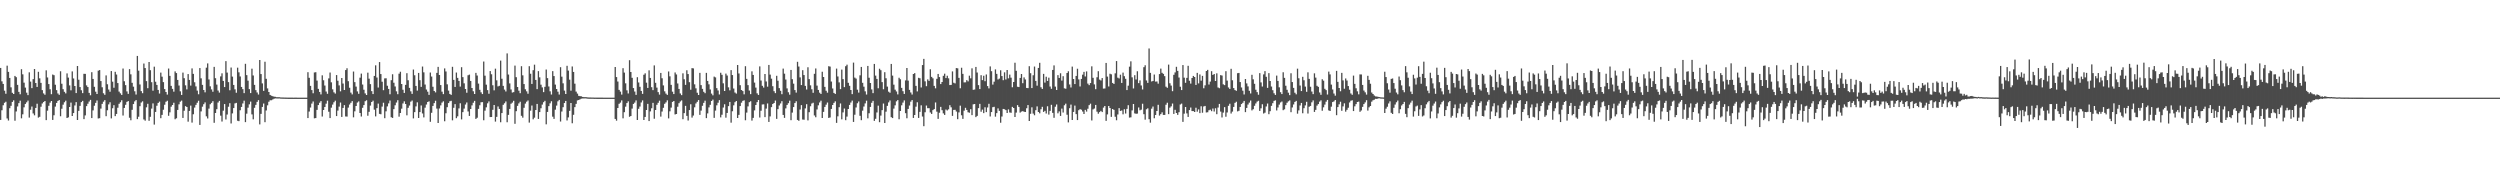 <?xml version="1.0" encoding="UTF-8"?>
<svg xmlns="http://www.w3.org/2000/svg" width="1920" height="150">
  <path d="M0 52.157h1v39.956H0zM1 62.440h1v22.222H1zM2 64.466h1v16.367H2zM3 69.620h1v9.325H3zM4 72.000h1v6.127H4zM5 50.415h1v40.579H5zM6 55.182h1v37.398H6zM7 59.861h1v23.261H7zM8 67.076h1v14.168H8zM9 71.265h1v7.036H9zM10 72.169h1v4.887H10zM11 58.309h1v34.395H11zM12 59.267h1v26.352H12zM13 65.183h1v16.585H13zM14 70.572h1v8.619H14zM15 72.410h1v4.912H15zM16 53.125h1v37.755H16zM17 57.098h1v30.714H17zM18 63.513h1v18.922H18zM19 67.282h1v12.548H19zM20 71.182h1v7.416H20zM21 73.056h1v4.216H21zM22 55.537h1v34.798H22zM23 62.673h1v21.603H23zM24 67.693h1v14.135H24zM25 60.789h1v26.336H25zM26 53.003h1v35.588H26zM27 63.759h1v19.139H27zM28 66.783h1v12.890H28zM29 55.143h1v35.198H29zM30 60.172h1v29.534H30zM31 63.629h1v18.356H31zM32 69.216h1v10.237H32zM33 71.738h1v6.667H33zM34 72.742h1v4.804H34zM35 54.027h1v38.232H35zM36 59.505h1v25.488H36zM37 64.543h1v16.723H37zM38 68.566h1v10.293H38zM39 72.329h1v5.248H39zM40 57.224h1v34.893H40zM41 57.742h1v30.775H41zM42 65.089h1v16.792H42zM43 69.246h1v9.792H43zM44 71.756h1v5.749H44zM45 72.800h1v4.027H45zM46 54.715h1v34.567H46zM47 64.287h1v19.237H47zM48 68.518h1v11.887H48zM49 70.496h1v8.064H49zM50 71.748h1v5.541H50zM51 56.353h1v34.293H51zM52 59.596h1v30.515H52zM53 65.593h1v16.568H53zM54 69.353h1v9.434H54zM55 54.821h1v34.269H55zM56 60.262h1v26.568H56zM57 66.032h1v14.952H57zM58 71.495h1v6.964H58zM59 50.699h1v41.466H59zM60 61.252h1v23.870H60zM61 66.876h1v14.424H61zM62 69.309h1v9.107H62zM63 71.546h1v5.894H63zM64 56.679h1v34.798H64zM65 56.727h1v31.912H65zM66 65.586h1v15.943H66zM67 66.848h1v12.808H67zM68 71.302h1v6.651H68zM69 73.165h1v3.523H69zM70 55.424h1v35.243H70zM71 60.634h1v24.167H71zM72 66.687h1v14.517H72zM73 70.415h1v8.568H73zM74 72.179h1v4.987H74zM75 54.277h1v36.690H75zM76 53.813h1v36.964H76zM77 62.257h1v21.144H77zM78 67.026h1v12.755H78zM79 71.628h1v6.454H79zM80 72.790h1v4.113H80zM81 57.902h1v31.348H81zM82 64.720h1v19.953H82zM83 68.758h1v11.437H83zM84 70.433h1v8.123H84zM85 54.577h1v36.334H85zM86 62.713h1v20.456H86zM87 67.382h1v13.393H87zM88 55.131h1v34.079H88zM89 57.264h1v30.246H89zM90 63.802h1v18.949H90zM91 70.346h1v9.358H91zM92 71.661h1v6.884H92zM93 72.886h1v4.110H93zM94 52.631h1v36.119H94zM95 62.406h1v20.474H95zM96 65.387h1v15.090H96zM97 70.188h1v8.056H97zM98 72.065h1v5.569H98zM99 53.069h1v37.340H99zM100 57.103h1v35.263H100zM101 63.582h1v20.743H101zM102 66.545h1v13.365H102zM103 70.082h1v7.813H103zM104 72.620h1v4.242H104zM105 42.970h1v48.503H105zM106 54.273h1v35.364H106zM107 64.861h1v16.681H107zM108 69.983h1v8.751H108zM109 71.586h1v6.237H109zM110 48.788h1v42.943H110zM111 52.257h1v40.440H111zM112 62.305h1v20.143H112zM113 67.753h1v11.987H113zM114 47.621h1v45.165H114zM115 53.919h1v35.803H115zM116 63.138h1v20.272H116zM117 69.635h1v9.793H117zM118 51.216h1v44.455H118zM119 62.764h1v23.177H119zM120 65.217h1v16.006H120zM121 69.088h1v9.970H121zM122 71.837h1v6.202H122zM123 55.775h1v35.005H123zM124 58.876h1v29.339H124zM125 63.065h1v21.219H125zM126 68.388h1v12.058H126zM127 70.665h1v7.478H127zM128 72.640h1v4.718H128zM129 52.624h1v36.312H129zM130 58.285h1v27.993H130zM131 65.925h1v16.019H131zM132 68.246h1v12.379H132zM133 70.393h1v8.528H133zM134 54.857h1v36.740H134zM135 56.109h1v34.725H135zM136 61.370h1v23.072H136zM137 65.701h1v14.450H137zM138 70.125h1v7.966H138zM139 72.888h1v4.397H139zM140 55.740h1v34.808H140zM141 60.054h1v25.000H141zM142 65.541h1v15.947H142zM143 68.676h1v13.523H143zM144 56.907h1v36.556H144zM145 61.408h1v23.798H145zM146 65.761h1v15.318H146zM147 52.554h1v41.582H147zM148 56.710h1v31.065H148zM149 63.190h1v19.435H149zM150 66.333h1v14.208H150zM151 69.557h1v9.366H151zM152 72.376h1v5.008H152zM153 52.283h1v43.690H153zM154 60.154h1v25.426H154zM155 65.194h1v16.704H155zM156 69.141h1v10.884H156zM157 70.921h1v7.747H157zM158 51.993h1v37.334H158zM159 48.698h1v42.285H159zM160 61.026h1v22.384H160zM161 66.295h1v13.788H161zM162 68.659h1v10.340H162zM163 70.467h1v7.251H163zM164 51.346h1v42.976H164zM165 60.072h1v26.687H165zM166 64.960h1v18.912H166zM167 69.547h1v9.188H167zM168 71.128h1v6.351H168zM169 58.692h1v30.143H169zM170 56.327h1v37.027H170zM171 62.160h1v22.841H171zM172 66.860h1v13.069H172zM173 46.972h1v44.792H173zM174 55.736h1v32.250H174zM175 63.094h1v18.858H175zM176 69.337h1v9.930H176zM177 51.855h1v42.967H177zM178 58.826h1v28.273H178zM179 65.244h1v17.748H179zM180 68.588h1v10.833H180zM181 71.201h1v7.800H181zM182 51.966h1v40.777H182zM183 55.546h1v37.510H183zM184 58.715h1v25.947H184zM185 66.756h1v15.347H185zM186 68.469h1v11.000H186zM187 71.551h1v5.776H187zM188 48.999h1v44.777H188zM189 57.688h1v29.609H189zM190 61.940h1v20.760H190zM191 68.479h1v11.670H191zM192 71.483h1v6.556H192zM193 52.757h1v35.105H193zM194 57.944h1v33.702H194zM195 65.173h1v17.640H195zM196 69.207h1v11.325H196zM197 71.018h1v7.237H197zM198 72.583h1v4.325H198zM199 46.103h1v49.431H199zM200 56.888h1v30.569H200zM201 64.037h1v18.083H201zM202 69.765h1v9.734H202zM203 47.398h1v46.455H203zM204 60.541h1v24.290H204zM205 67.909h1v12.994H205zM206 70.671h1v7.472H206zM207 72.902h1v4.123H207zM208 73.509h1v3.516H208zM209 73.894h1v2.517H209zM210 74.227h1v1.596H210zM211 74.332h1v1.237H211zM212 74.633h1v1.000H212zM213 74.670h1v1.000H213zM214 74.626h1v1.000H214zM215 74.778h1v1.000H215zM216 74.850h1v1.000H216zM217 74.878h1v1.000H217zM218 74.890h1v1.000H218zM219 74.919h1v1.000H219zM220 74.954h1v1.000H220zM221 74.958h1v1.000H221zM222 74.966h1v1.000H222zM223 74.974h1v1.000H223zM224 74.975h1v1.000H224zM225 74.984h1v1.000H225zM226 74.981h1v1.000H226zM227 74.982h1v1.000H227zM228 74.988h1v1.000H228zM229 74.989h1v1.000H229zM230 74.988h1v1.000H230zM231 74.991h1v1.000H231zM232 74.991h1v1.000H232zM233 74.997h1v1.000H233zM234 74.997h1v1.000H234zM235 75.000h1v1.000H235zM236 55.453h1v35.221H236zM237 59.773h1v25.889H237zM238 65.969h1v16.623H238zM239 69.160h1v10.393H239zM240 71.625h1v6.323H240zM241 55.639h1v35.255H241zM242 55.456h1v35.225H242zM243 61.886h1v22.468H243zM244 68.226h1v12.441H244zM245 70.616h1v8.263H245zM246 72.503h1v5.160H246zM247 57.879h1v31.621H247zM248 61.622h1v22.855H248zM249 65.669h1v16.503H249zM250 70.304h1v9.334H250zM251 72.037h1v5.294H251zM252 60.232h1v25.597H252zM253 55.707h1v34.962H253zM254 63.218h1v19.452H254zM255 68.616h1v11.707H255zM256 70.894h1v7.669H256zM257 71.896h1v5.425H257zM258 57.642h1v31.500H258zM259 61.982h1v22.968H259zM260 65.572h1v16.296H260zM261 70.152h1v8.588H261zM262 59.904h1v29.911H262zM263 64.162h1v18.716H263zM264 69.116h1v11.635H264zM265 53.823h1v35.642H265zM266 52.404h1v37.157H266zM267 62.352h1v20.298H267zM268 67.372h1v12.926H268zM269 71.122h1v7.829H269zM270 72.480h1v5.173H270zM271 54.932h1v35.183H271zM272 63.091h1v22.407H272zM273 66.497h1v14.928H273zM274 70.200h1v8.565H274zM275 72.018h1v5.838H275zM276 59.665h1v27.111H276zM277 56.505h1v33.010H277zM278 64.947h1v17.841H278zM279 68.924h1v11.786H279zM280 71.732h1v5.979H280zM281 72.944h1v4.075H281zM282 55.789h1v33.080H282zM283 60.423h1v25.424H283zM284 64.618h1v16.467H284zM285 69.989h1v8.356H285zM286 72.225h1v5.108H286zM287 58.309h1v25.924H287zM288 50.186h1v39.219H288zM289 59.554h1v23.501H289zM290 67.221h1v12.349H290zM291 47.673h1v39.786H291zM292 56.898h1v30.882H292zM293 62.760h1v19.086H293zM294 69.250h1v9.629H294zM295 60.221h1v30.580H295zM296 60.091h1v25.388H296zM297 65.835h1v15.891H297zM298 68.312h1v11.101H298zM299 72.390h1v4.809H299zM300 61.609h1v28.449H300zM301 57.018h1v33.578H301zM302 63.531h1v20.266H302zM303 66.410h1v14.416H303zM304 70.157h1v8.591H304zM305 72.334h1v4.637H305zM306 56.560h1v33.027H306zM307 55.074h1v31.700H307zM308 64.531h1v18.909H308zM309 68.896h1v10.550H309zM310 71.363h1v6.462H310zM311 65.179h1v14.684H311zM312 56.205h1v32.345H312zM313 61.621h1v21.180H313zM314 67.484h1v13.569H314zM315 70.120h1v7.959H315zM316 72.108h1v5.082H316zM317 53.394h1v37.559H317zM318 57.786h1v28.336H318zM319 66.014h1v15.694H319zM320 69.563h1v9.005H320zM321 56.010h1v34.620H321zM322 61.582h1v24.465H322zM323 66.694h1v14.298H323zM324 51.114h1v36.024H324zM325 55.554h1v34.607H325zM326 64.906h1v17.777H326zM327 68.746h1v11.542H327zM328 70.384h1v7.931H328zM329 72.871h1v4.953H329zM330 55.685h1v37.880H330zM331 58.801h1v27.819H331zM332 66.588h1v14.753H332zM333 69.863h1v9.318H333zM334 70.975h1v6.367H334zM335 55.987h1v27.421H335zM336 51.337h1v43.127H336zM337 57.602h1v25.724H337zM338 65.322h1v15.638H338zM339 70.413h1v8.390H339zM340 72.285h1v5.559H340zM341 52.551h1v40.572H341zM342 54.872h1v32.102H342zM343 64.783h1v17.534H343zM344 69.601h1v9.531H344zM345 72.139h1v5.657H345zM346 72.856h1v4.577H346zM347 51.325h1v41.096H347zM348 61.361h1v21.451H348zM349 66.759h1v13.218H349zM350 55.725h1v35.065H350zM351 59.817h1v29.535H351zM352 62.156h1v21.094H352zM353 66.523h1v12.795H353zM354 51.585h1v40.137H354zM355 59.227h1v26.898H355zM356 63.997h1v19.395H356zM357 68.342h1v11.931H357zM358 71.220h1v7.497H358zM359 57.811h1v27.797H359zM360 57.311h1v31.706H360zM361 62.162h1v21.555H361zM362 67.598h1v13.331H362zM363 70.101h1v8.803H363zM364 72.177h1v5.274H364zM365 55.972h1v35.348H365zM366 58.027h1v32.394H366zM367 64.218h1v19.369H367zM368 68.959h1v11.896H368zM369 70.904h1v7.644H369zM370 72.266h1v6.193H370zM371 47.239h1v45.147H371zM372 58.105h1v26.863H372zM373 65.019h1v17.413H373zM374 69.207h1v10.160H374zM375 71.990h1v5.904H375zM376 54.564h1v35.318H376zM377 57.052h1v32.789H377zM378 65.479h1v18.869H378zM379 69.397h1v11.223H379zM380 52.730h1v40.655H380zM381 61.681h1v28.085H381zM382 66.349h1v15.440H382zM383 65.878h1v17.790H383zM384 46.557h1v47.357H384zM385 60.487h1v26.326H385zM386 65.963h1v14.531H386zM387 68.830h1v10.472H387zM388 70.265h1v7.646H388zM389 41.035h1v52.889H389zM390 57.229h1v30.967H390zM391 64.054h1v19.586H391zM392 68.686h1v10.983H392zM393 71.061h1v7.730H393zM394 70.752h1v6.646H394zM395 50.385h1v44.706H395zM396 59.299h1v26.084H396zM397 66.816h1v14.466H397zM398 69.616h1v9.791H398zM399 71.576h1v6.537H399zM400 50.846h1v38.102H400zM401 57.872h1v32.499H401zM402 64.558h1v18.221H402zM403 68.545h1v11.039H403zM404 70.155h1v7.924H404zM405 71.984h1v5.162H405zM406 50.864h1v43.286H406zM407 56.643h1v28.375H407zM408 64.459h1v16.574H408zM409 53.897h1v37.774H409zM410 49.689h1v40.656H410zM411 61.380h1v23.075H411zM412 68.432h1v11.367H412zM413 54.636h1v36.691H413zM414 59.376h1v26.666H414zM415 65.009h1v18.126H415zM416 67.140h1v13.191H416zM417 70.739h1v7.727H417zM418 66.659h1v10.763H418zM419 53.399h1v42.090H419zM420 60.007h1v25.963H420zM421 66.395h1v15.113H421zM422 70.159h1v9.217H422zM423 72.605h1v5.177H423zM424 54.619h1v34.972H424zM425 58.433h1v32.835H425zM426 64.962h1v19.262H426zM427 68.332h1v12.765H427zM428 70.418h1v7.383H428zM429 72.583h1v4.141H429zM430 51.609h1v41.744H430zM431 58.866h1v26.777H431zM432 63.997h1v18.349H432zM433 69.602h1v9.527H433zM434 72.203h1v5.334H434zM435 50.514h1v41.998H435zM436 54.216h1v35.958H436zM437 61.186h1v23.942H437zM438 69.638h1v9.460H438zM439 51.035h1v43.657H439zM440 55.251h1v32.896H440zM441 64.235h1v18.065H441zM442 70.359h1v9.415H442zM443 71.870h1v5.256H443zM444 73.620h1v3.172H444zM445 73.840h1v2.426H445zM446 73.976h1v1.804H446zM447 74.421h1v1.177H447zM448 74.601h1v1.000H448zM449 74.588h1v1.000H449zM450 74.667h1v1.000H450zM451 74.804h1v1.000H451zM452 74.861h1v1.000H452zM453 74.876h1v1.000H453zM454 74.898h1v1.000H454zM455 74.900h1v1.000H455zM456 74.956h1v1.000H456zM457 74.954h1v1.000H457zM458 74.959h1v1.000H458zM459 74.976h1v1.000H459zM460 74.977h1v1.000H460zM461 74.979h1v1.000H461zM462 74.982h1v1.000H462zM463 74.984h1v1.000H463zM464 74.988h1v1.000H464zM465 74.988h1v1.000H465zM466 74.988h1v1.000H466zM467 74.988h1v1.000H467zM468 74.991h1v1.000H468zM469 74.991h1v1.000H469zM470 74.997h1v1.000H470zM471 74.999h1v1.000H471zM472 51.458h1v39.866H472zM473 59.209h1v33.456H473zM474 62.620h1v20.326H474zM475 69.025h1v10.691H475zM476 70.325h1v8.476H476zM477 72.638h1v4.455H477zM478 52.354h1v38.507H478zM479 55.745h1v30.416H479zM480 63.979h1v17.935H480zM481 69.386h1v9.744H481zM482 71.806h1v6.016H482zM483 46.247h1v43.437H483zM484 55.299h1v33.790H484zM485 59.764h1v23.638H485zM486 67.628h1v12.211H486zM487 70.300h1v8.473H487zM488 72.859h1v4.263H488zM489 59.298h1v32.881H489zM490 63.318h1v20.253H490zM491 66.651h1v15.187H491zM492 69.823h1v8.854H492zM493 72.090h1v5.007H493zM494 57.398h1v34.751H494zM495 56.334h1v33.491H495zM496 63.471h1v21.005H496zM497 67.544h1v12.230H497zM498 53.999h1v39.003H498zM499 59.867h1v25.676H499zM500 66.993h1v16.161H500zM501 69.223h1v9.783H501zM502 50.219h1v40.948H502zM503 63.591h1v20.875H503zM504 67.286h1v13.184H504zM505 70.755h1v8.183H505zM506 72.678h1v4.630H506zM507 56.031h1v33.505H507zM508 60.119h1v25.561H508zM509 65.567h1v17.247H509zM510 70.121h1v9.593H510zM511 71.861h1v6.769H511zM512 72.860h1v4.175H512zM513 54.882h1v36.036H513zM514 58.640h1v26.838H514zM515 65.168h1v17.452H515zM516 70.410h1v7.897H516zM517 72.249h1v5.301H517zM518 55.641h1v32.279H518zM519 57.200h1v30.345H519zM520 64.095h1v17.880H520zM521 68.284h1v10.995H521zM522 71.763h1v6.140H522zM523 73.076h1v4.023H523zM524 56.335h1v35.189H524zM525 60.894h1v25.976H525zM526 65.176h1v16.139H526zM527 53.978h1v35.011H527zM528 56.896h1v35.656H528zM529 63.125h1v21.383H529zM530 68.915h1v11.138H530zM531 52.304h1v38.035H531zM532 52.543h1v36.181H532zM533 64.787h1v17.620H533zM534 67.860h1v11.611H534zM535 71.237h1v6.945H535zM536 72.942h1v3.888H536zM537 55.971h1v32.239H537zM538 65.358h1v19.604H538zM539 68.273h1v12.966H539zM540 70.486h1v8.506H540zM541 71.553h1v5.775H541zM542 55.937h1v34.788H542zM543 62.174h1v24.893H543zM544 64.753h1v17.714H544zM545 68.703h1v11.809H545zM546 71.905h1v5.659H546zM547 73.214h1v3.295H547zM548 58.829h1v31.716H548zM549 59.424h1v25.521H549zM550 67.696h1v13.206H550zM551 69.459h1v9.453H551zM552 72.531h1v4.351H552zM553 55.864h1v34.304H553zM554 57.430h1v30.680H554zM555 64.005h1v18.571H555zM556 69.877h1v10.185H556zM557 56.501h1v33.858H557zM558 58.018h1v28.701H558zM559 67.052h1v14.469H559zM560 69.387h1v8.921H560zM561 53.851h1v40.340H561zM562 57.637h1v27.824H562zM563 67.969h1v12.937H563zM564 71.045h1v7.431H564zM565 71.870h1v5.685H565zM566 49.915h1v40.707H566zM567 56.436h1v31.790H567zM568 65.444h1v16.026H568zM569 69.111h1v9.735H569zM570 69.947h1v7.517H570zM571 72.440h1v4.632H571zM572 50.857h1v41.531H572zM573 60.585h1v25.892H573zM574 65.377h1v16.332H574zM575 69.516h1v8.998H575zM576 72.278h1v5.484H576zM577 54.784h1v37.859H577zM578 57.564h1v32.961H578zM579 63.433h1v21.330H579zM580 67.272h1v13.358H580zM581 71.696h1v6.735H581zM582 72.923h1v3.857H582zM583 51.013h1v39.278H583zM584 61.853h1v23.182H584zM585 65.897h1v14.323H585zM586 67.253h1v12.872H586zM587 56.822h1v33.156H587zM588 62.574h1v20.813H588zM589 66.585h1v12.900H589zM590 49.855h1v43.769H590zM591 57.286h1v32.113H591zM592 60.416h1v21.881H592zM593 66.186h1v13.686H593zM594 70.058h1v9.048H594zM595 71.512h1v5.724H595zM596 58.212h1v33.103H596zM597 62.023h1v21.777H597zM598 67.694h1v13.326H598zM599 69.734h1v9.718H599zM600 72.331h1v5.401H600zM601 52.685h1v35.568H601zM602 56.578h1v33.962H602zM603 61.066h1v22.199H603zM604 67.870h1v12.730H604zM605 70.859h1v8.386H605zM606 72.680h1v4.629H606zM607 53.718h1v38.619H607zM608 60.832h1v25.628H608zM609 64.237h1v17.994H609zM610 69.176h1v9.989H610zM611 71.103h1v6.686H611zM612 47.458h1v44.642H612zM613 51.124h1v41.673H613zM614 59.453h1v24.656H614zM615 65.352h1v15.406H615zM616 53.918h1v37.884H616zM617 57.627h1v34.311H617zM618 65.921h1v17.340H618zM619 68.761h1v11.242H619zM620 51.668h1v40.782H620zM621 60.754h1v25.394H621zM622 65.553h1v16.066H622zM623 68.577h1v10.915H623zM624 71.281h1v7.634H624zM625 56.675h1v32.025H625zM626 52.586h1v37.472H626zM627 65.757h1v18.300H627zM628 69.082h1v11.821H628zM629 71.153h1v7.524H629zM630 72.152h1v5.169H630zM631 55.112h1v35.490H631zM632 59.152h1v26.750H632zM633 66.701h1v15.402H633zM634 69.666h1v10.713H634zM635 71.160h1v7.565H635zM636 50.839h1v39.710H636zM637 51.159h1v39.074H637zM638 62.615h1v21.065H638zM639 67.917h1v12.703H639zM640 71.398h1v7.623H640zM641 72.151h1v5.659H641zM642 52.674h1v41.687H642zM643 58.730h1v30.621H643zM644 63.300h1v19.006H644zM645 68.436h1v11.030H645zM646 53.440h1v38.226H646zM647 60.776h1v25.536H647zM648 66.931h1v16.438H648zM649 50.858h1v41.480H649zM650 49.647h1v39.913H650zM651 63.577h1v20.135H651zM652 65.888h1v14.684H652zM653 69.100h1v9.631H653zM654 72.272h1v4.996H654zM655 48.099h1v45.557H655zM656 59.611h1v28.489H656zM657 60.372h1v22.159H657zM658 68.863h1v10.436H658zM659 71.094h1v6.822H659zM660 57.860h1v31.082H660zM661 51.427h1v40.899H661zM662 63.611h1v21.397H662zM663 66.551h1v15.273H663zM664 70.125h1v9.297H664zM665 72.611h1v4.709H665zM666 50.659h1v40.239H666zM667 59.720h1v27.260H667zM668 63.755h1v18.373H668zM669 68.681h1v10.254H669zM670 71.524h1v5.925H670zM671 49.126h1v43.712H671zM672 58.040h1v33.219H672zM673 60.608h1v25.755H673zM674 67.790h1v13.366H674zM675 52.791h1v41.061H675zM676 53.892h1v34.871H676zM677 63.061h1v21.522H677zM678 68.533h1v10.988H678zM679 55.473h1v38.976H679zM680 60.087h1v25.649H680zM681 66.492h1v14.838H681zM682 70.388h1v8.243H682zM683 71.212h1v5.949H683zM684 49.108h1v40.877H684zM685 58.041h1v32.644H685zM686 65.023h1v18.374H686zM687 68.874h1v12.021H687zM688 70.241h1v7.602H688zM689 72.501h1v4.325H689zM690 59.687h1v31.923H690zM691 60.855h1v24.400H691zM692 67.503h1v13.372H692zM693 70.023h1v8.783H693zM694 72.120h1v4.979H694zM695 61.728h1v25.197H695zM696 52.225h1v38.585H696zM697 61.904h1v21.733H697zM698 69.015h1v12.053H698zM699 71.022h1v7.067H699zM700 72.591h1v4.245H700zM701 56.844h1v33.748H701zM702 56.169h1v32.151H702zM703 65.929h1v16.016H703zM704 70.175h1v8.373H704zM705 59.755h1v30.815H705zM706 60.087h1v25.829H706zM707 67.158h1v13.739H707zM708 49.985h1v39.509H708zM709 45.205h1v51.698H709zM710 62.459h1v23.779H710zM711 66.184h1v14.891H711zM712 60.961h1v22.152H712zM713 62.112h1v20.967H713zM714 53.175h1v33.200H714zM715 59.015h1v28.507H715zM716 60.139h1v24.463H716zM717 65.946h1v17.802H717zM718 67.838h1v10.860H718zM719 60.516h1v25.230H719zM720 56.762h1v34.524H720zM721 59.163h1v27.428H721zM722 64.587h1v17.471H722zM723 62.967h1v21.671H723zM724 58.194h1v28.900H724zM725 56.575h1v31.678H725zM726 59.942h1v24.177H726zM727 58.180h1v26.653H727zM728 60.162h1v23.804H728zM729 65.353h1v15.445H729zM730 65.176h1v17.238H730zM731 54.817h1v34.147H731zM732 63.539h1v20.869H732zM733 64.061h1v20.251H733zM734 52.290h1v33.362H734zM735 52.460h1v39.080H735zM736 59.797h1v26.518H736zM737 67.783h1v13.369H737zM738 52.043h1v36.506H738zM739 56.742h1v34.527H739zM740 63.284h1v21.684H740zM741 63.253h1v19.533H741zM742 61.527h1v22.918H742zM743 62.492h1v23.734H743zM744 58.126h1v28.432H744zM745 60.159h1v23.716H745zM746 52.492h1v35.929H746zM747 68.982h1v11.135H747zM748 68.749h1v11.107H748zM749 51.410h1v38.564H749zM750 55.712h1v33.264H750zM751 65.360h1v17.698H751zM752 68.390h1v11.381H752zM753 57.770h1v28.062H753zM754 61.537h1v22.626H754zM755 58.156h1v28.738H755zM756 62.385h1v19.975H756zM757 57.174h1v28.965H757zM758 66.100h1v16.458H758zM759 67.865h1v11.863H759zM760 50.987h1v38.452H760zM761 54.657h1v31.424H761zM762 64.990h1v17.364H762zM763 62.714h1v19.323H763zM764 53.273h1v36.328H764zM765 56.741h1v30.164H765zM766 61.034h1v22.222H766zM767 60.356h1v24.776H767zM768 53.973h1v40.269H768zM769 58.423h1v31.052H769zM770 61.572h1v22.107H770zM771 55.571h1v28.347H771zM772 61.048h1v23.512H772zM773 53.754h1v33.042H773zM774 60.178h1v23.864H774zM775 57.281h1v29.112H775zM776 59.651h1v26.954H776zM777 66.995h1v15.090H777zM778 62.954h1v19.989H778zM779 48.155h1v41.720H779zM780 54.397h1v32.074H780zM781 66.609h1v14.117H781zM782 66.861h1v15.251H782zM783 59.869h1v26.606H783zM784 56.836h1v28.867H784zM785 63.873h1v21.489H785zM786 59.461h1v26.357H786zM787 61.049h1v24.958H787zM788 67.555h1v15.591H788zM789 67.675h1v13.010H789zM790 50.842h1v42.098H790zM791 56.224h1v31.187H791zM792 67.611h1v14.822H792zM793 57.825h1v29.418H793zM794 51.112h1v37.411H794zM795 62.180h1v22.460H795zM796 65.814h1v15.912H796zM797 52.162h1v33.879H797zM798 48.220h1v38.813H798zM799 67.003h1v16.905H799zM800 68.297h1v13.733H800zM801 56.717h1v29.248H801zM802 63.436h1v21.641H802zM803 58.925h1v28.289H803zM804 62.172h1v19.432H804zM805 59.664h1v28.337H805zM806 66.475h1v18.668H806zM807 68.222h1v12.276H807zM808 53.704h1v33.001H808zM809 50.207h1v40.247H809zM810 66.526h1v15.421H810zM811 69.116h1v11.128H811zM812 57.686h1v29.339H812zM813 59.841h1v25.726H813zM814 56.252h1v32.801H814zM815 61.887h1v21.540H815zM816 58.497h1v27.952H816zM817 67.835h1v13.034H817zM818 68.153h1v11.447H818zM819 56.056h1v32.045H819zM820 54.740h1v39.237H820zM821 64.873h1v18.226H821zM822 67.149h1v13.210H822zM823 51.162h1v41.020H823zM824 60.659h1v25.315H824zM825 64.553h1v16.537H825zM826 58.308h1v29.341H826zM827 52.787h1v39.413H827zM828 60.954h1v23.661H828zM829 66.429h1v17.381H829zM830 60.610h1v23.666H830zM831 57.334h1v28.318H831zM832 55.216h1v32.339H832zM833 58.721h1v25.645H833zM834 54.851h1v30.835H834zM835 64.229h1v19.302H835zM836 65.405h1v15.347H836zM837 63.785h1v15.825H837zM838 50.958h1v41.546H838zM839 59.734h1v24.264H839zM840 64.838h1v18.514H840zM841 68.492h1v12.118H841zM842 59.334h1v26.414H842zM843 54.675h1v32.651H843zM844 61.112h1v24.995H844zM845 61.809h1v23.340H845zM846 59.953h1v26.135H846zM847 68.031h1v14.600H847zM848 67.945h1v13.466H848zM849 48.357h1v44.448H849zM850 58.816h1v29.035H850zM851 66.391h1v15.005H851zM852 56.640h1v26.325H852zM853 57.107h1v32.625H853zM854 63.673h1v20.018H854zM855 64.464h1v19.905H855zM856 56.331h1v33.340H856zM857 46.904h1v45.448H857zM858 59.655h1v28.269H858zM859 60.255h1v22.787H859zM860 57.347h1v27.834H860zM861 63.681h1v21.133H861zM862 55.739h1v32.063H862zM863 58.534h1v25.368H863zM864 60.538h1v26.639H864zM865 69.193h1v14.414H865zM866 65.774h1v14.994H866zM867 51.207h1v39.111H867zM868 47.124h1v42.969H868zM869 59.378h1v25.404H869zM870 67.954h1v11.907H870zM871 57.750h1v29.355H871zM872 61.040h1v26.345H872zM873 54.719h1v32.527H873zM874 63.838h1v18.674H874zM875 61.740h1v22.995H875zM876 65.650h1v18.576H876zM877 68.701h1v10.945H877zM878 51.605h1v36.076H878zM879 50.147h1v41.751H879zM880 61.800h1v22.095H880zM881 63.630h1v19.551H881zM882 37.239h1v54.299H882zM883 55.971h1v38.240H883zM884 62.565h1v20.898H884zM885 62.143h1v19.655H885zM886 57.222h1v33.601H886zM887 62.664h1v25.631H887zM888 62.587h1v22.676H888zM889 64.249h1v16.250H889zM890 56.890h1v31.895H890zM891 52.696h1v34.980H891zM892 55.906h1v30.364H892zM893 56.707h1v31.582H893zM894 58.451h1v29.831H894zM895 66.585h1v13.837H895zM896 67.445h1v11.454H896zM897 49.622h1v38.029H897zM898 63.948h1v18.755H898zM899 65.719h1v15.945H899zM900 70.035h1v9.464H900zM901 57.469h1v30.010H901zM902 55.613h1v28.696H902zM903 51.326h1v35.456H903zM904 54.441h1v33.752H904zM905 59.570h1v26.587H905zM906 66.616h1v13.635H906zM907 69.152h1v10.427H907zM908 49.977h1v43.593H908zM909 59.625h1v27.657H909zM910 63.592h1v18.564H910zM911 59.806h1v27.304H911zM912 50.558h1v39.253H912zM913 61.980h1v22.559H913zM914 64.183h1v18.407H914zM915 59.914h1v25.366H915zM916 58.319h1v27.027H916zM917 59.148h1v26.851H917zM918 65.240h1v17.476H918zM919 55.973h1v29.805H919zM920 64.041h1v19.978H920zM921 57.185h1v29.724H921zM922 61.969h1v19.656H922zM923 58.267h1v28.304H923zM924 67.767h1v14.008H924zM925 65.529h1v15.825H925zM926 54.509h1v31.849H926zM927 53.646h1v32.594H927zM928 64.942h1v19.768H928zM929 62.649h1v21.567H929zM930 54.661h1v30.760H930zM931 57.535h1v25.845H931zM932 56.851h1v28.812H932zM933 62.219h1v20.930H933zM934 56.322h1v31.378H934zM935 67.154h1v15.423H935zM936 67.727h1v12.088H936zM937 57.720h1v27.997H937zM938 58.032h1v32.192H938zM939 64.748h1v21.706H939zM940 65.393h1v16.873H940zM941 54.696h1v34.966H941zM942 61.891h1v24.468H942zM943 67.156h1v14.100H943zM944 68.309h1v11.345H944zM945 52.821h1v34.375H945zM946 61.628h1v24.095H946zM947 67.617h1v14.491H947zM948 69.193h1v9.805H948zM949 69.760h1v8.358H949zM950 56.240h1v29.298H950zM951 56.038h1v29.045H951zM952 63.037h1v19.104H952zM953 67.169h1v12.755H953zM954 69.650h1v9.293H954zM955 72.553h1v4.954H955zM956 60.683h1v25.424H956zM957 64.032h1v18.885H957zM958 66.354h1v13.911H958zM959 69.727h1v9.082H959zM960 71.778h1v5.434H960zM961 57.431h1v27.333H961zM962 60.937h1v22.938H962zM963 64.357h1v16.886H963zM964 68.891h1v10.555H964zM965 70.744h1v7.263H965zM966 72.769h1v4.621H966zM967 56.151h1v29.065H967zM968 63.265h1v19.949H968zM969 66.448h1v13.635H969zM970 57.135h1v30.072H970zM971 54.621h1v31.906H971zM972 58.993h1v22.767H972zM973 67.467h1v12.062H973zM974 56.172h1v31.515H974zM975 62.220h1v23.169H975zM976 66.449h1v14.852H976zM977 69.260h1v10.007H977zM978 71.638h1v5.804H978zM979 72.917h1v4.147H979zM980 58.049h1v26.798H980zM981 62.169h1v20.383H981zM982 67.092h1v13.246H982zM983 70.784h1v7.932H983zM984 72.242h1v5.727H984zM985 55.499h1v29.127H985zM986 59.782h1v24.188H986zM987 65.852h1v14.885H987zM988 68.950h1v9.953H988zM989 71.187h1v6.618H989zM990 73.056h1v4.027H990zM991 56.260h1v29.890H991zM992 63.035h1v19.478H992zM993 67.498h1v12.751H993zM994 71.204h1v7.079H994zM995 72.436h1v5.022H995zM996 52.733h1v34.545H996zM997 60.107h1v24.656H997zM998 65.663h1v15.346H998zM999 69.928h1v9.122H999zM1000 58.978h1v28.013H1000zM1001 61.652h1v21.468H1001zM1002 66.485h1v14.465H1002zM1003 70.484h1v7.694H1003zM1004 55.575h1v31.635H1004zM1005 60.564h1v21.426H1005zM1006 66.613h1v14.752H1006zM1007 70.283h1v8.328H1007zM1008 72.280h1v4.821H1008zM1009 56.304h1v29.637H1009zM1010 59.608h1v24.769H1010zM1011 65.898h1v15.229H1011zM1012 66.710h1v13.227H1012zM1013 71.012h1v7.025H1013zM1014 72.812h1v4.242H1014zM1015 60.855h1v24.170H1015zM1016 61.929h1v20.511H1016zM1017 68.212h1v12.117H1017zM1018 69.244h1v8.845H1018zM1019 72.599h1v4.152H1019zM1020 54.995h1v29.796H1020zM1021 57.138h1v28.087H1021zM1022 64.977h1v16.959H1022zM1023 68.709h1v9.682H1023zM1024 71.843h1v6.023H1024zM1025 73.495h1v3.289H1025zM1026 54.428h1v34.036H1026zM1027 62.885h1v19.362H1027zM1028 67.578h1v12.574H1028zM1029 70.107h1v8.013H1029zM1030 55.987h1v29.132H1030zM1031 61.768h1v19.926H1031zM1032 68.172h1v11.173H1032zM1033 60.237h1v25.500H1033zM1034 61.858h1v22.470H1034zM1035 66.105h1v16.617H1035zM1036 68.902h1v9.803H1036zM1037 71.791h1v5.581H1037zM1038 72.807h1v4.199H1038zM1039 58.043h1v27.261H1039zM1040 64.402h1v17.273H1040zM1041 67.781h1v12.201H1041zM1042 70.142h1v8.174H1042zM1043 72.443h1v5.569H1043zM1044 57.115h1v28.772H1044zM1045 57.190h1v27.669H1045zM1046 65.251h1v16.804H1046zM1047 69.548h1v10.367H1047zM1048 70.904h1v7.717H1048zM1049 72.660h1v4.271H1049zM1050 58.220h1v26.742H1050zM1051 61.338h1v21.098H1051zM1052 64.317h1v17.074H1052zM1053 71.089h1v6.970H1053zM1054 72.208h1v4.810H1054zM1055 73.374h1v3.175H1055zM1056 74.020h1v1.877H1056zM1057 74.147h1v1.844H1057zM1058 74.402h1v1.183H1058zM1059 74.545h1v1.000H1059zM1060 74.760h1v1.000H1060zM1061 74.781h1v1.000H1061zM1062 74.859h1v1.000H1062zM1063 55.108h1v31.679H1063zM1064 59.169h1v24.305H1064zM1065 63.960h1v18.033H1065zM1066 68.755h1v10.716H1066zM1067 71.183h1v6.643H1067zM1068 60.569h1v26.079H1068zM1069 60.261h1v27.314H1069zM1070 63.774h1v18.998H1070zM1071 68.158h1v12.102H1071zM1072 71.061h1v7.484H1072zM1073 72.456h1v4.780H1073zM1074 58.794h1v28.193H1074zM1075 61.585h1v22.280H1075zM1076 65.596h1v15.408H1076zM1077 69.211h1v10.687H1077zM1078 70.864h1v7.355H1078zM1079 50.780h1v36.683H1079zM1080 55.539h1v34.475H1080zM1081 59.713h1v23.348H1081zM1082 66.360h1v13.991H1082zM1083 70.333h1v8.463H1083zM1084 72.259h1v5.052H1084zM1085 57.420h1v32.109H1085zM1086 60.227h1v25.231H1086zM1087 64.915h1v16.848H1087zM1088 59.646h1v21.480H1088zM1089 50.821h1v38.165H1089zM1090 59.056h1v24.959H1090zM1091 64.333h1v16.420H1091zM1092 56.740h1v32.710H1092zM1093 47.342h1v41.351H1093zM1094 59.879h1v23.243H1094zM1095 66.238h1v13.883H1095zM1096 69.635h1v8.971H1096zM1097 71.594h1v5.928H1097zM1098 55.850h1v35.102H1098zM1099 60.036h1v25.552H1099zM1100 64.033h1v17.128H1100zM1101 67.932h1v11.575H1101zM1102 72.042h1v5.930H1102zM1103 51.959h1v38.860H1103zM1104 57.569h1v29.597H1104zM1105 63.150h1v19.338H1105zM1106 67.694h1v12.492H1106zM1107 70.216h1v8.217H1107zM1108 72.477h1v4.863H1108zM1109 52.125h1v37.033H1109zM1110 59.268h1v25.275H1110zM1111 65.245h1v16.307H1111zM1112 68.969h1v9.617H1112zM1113 71.721h1v5.822H1113zM1114 55.178h1v35.148H1114zM1115 56.512h1v32.400H1115zM1116 63.787h1v19.203H1116zM1117 67.178h1v13.028H1117zM1118 56.833h1v33.538H1118zM1119 57.136h1v29.778H1119zM1120 61.983h1v21.268H1120zM1121 68.147h1v11.486H1121zM1122 53.416h1v36.150H1122zM1123 58.800h1v28.557H1123zM1124 65.765h1v16.239H1124zM1125 68.751h1v11.234H1125zM1126 71.302h1v7.404H1126zM1127 52.973h1v36.810H1127zM1128 54.643h1v37.231H1128zM1129 60.795h1v21.797H1129zM1130 67.003h1v13.524H1130zM1131 70.802h1v7.548H1131zM1132 72.854h1v4.116H1132zM1133 56.463h1v32.865H1133zM1134 57.290h1v28.280H1134zM1135 65.301h1v16.198H1135zM1136 68.595h1v10.418H1136zM1137 69.584h1v8.240H1137zM1138 56.753h1v32.325H1138zM1139 57.866h1v31.601H1139zM1140 64.325h1v20.462H1140zM1141 67.452h1v13.550H1141zM1142 70.802h1v7.234H1142zM1143 72.754h1v3.923H1143zM1144 57.444h1v34.066H1144zM1145 58.618h1v26.967H1145zM1146 66.867h1v14.809H1146zM1147 69.280h1v10.029H1147zM1148 53.592h1v35.522H1148zM1149 62.887h1v23.425H1149zM1150 67.152h1v13.793H1150zM1151 57.110h1v33.653H1151zM1152 59.565h1v30.834H1152zM1153 65.244h1v17.426H1153zM1154 66.012h1v13.782H1154zM1155 70.402h1v8.149H1155zM1156 71.662h1v5.668H1156zM1157 54.615h1v35.574H1157zM1158 60.424h1v23.883H1158zM1159 65.735h1v16.950H1159zM1160 70.068h1v10.222H1160zM1161 72.290h1v4.957H1161zM1162 59.075h1v28.871H1162zM1163 58.317h1v29.195H1163zM1164 63.046h1v19.643H1164zM1165 69.551h1v9.701H1165zM1166 71.855h1v5.675H1166zM1167 72.782h1v4.094H1167zM1168 52.560h1v40.196H1168zM1169 61.957h1v24.067H1169zM1170 66.289h1v17.583H1170zM1171 69.168h1v10.727H1171zM1172 71.614h1v6.153H1172zM1173 62.670h1v25.818H1173zM1174 55.714h1v35.033H1174zM1175 62.168h1v20.474H1175zM1176 68.542h1v11.666H1176zM1177 56.354h1v33.350H1177zM1178 57.355h1v32.854H1178zM1179 64.754h1v17.574H1179zM1180 70.615h1v8.865H1180zM1181 56.400h1v35.830H1181zM1182 60.737h1v24.648H1182zM1183 65.651h1v15.827H1183zM1184 69.723h1v9.353H1184zM1185 71.712h1v6.232H1185zM1186 54.148h1v35.543H1186zM1187 56.572h1v31.988H1187zM1188 60.525h1v23.749H1188zM1189 66.524h1v14.370H1189zM1190 69.819h1v9.247H1190zM1191 72.062h1v5.537H1191zM1192 49.914h1v42.061H1192zM1193 61.749h1v23.667H1193zM1194 65.072h1v18.074H1194zM1195 69.427h1v9.479H1195zM1196 71.651h1v6.357H1196zM1197 59.696h1v28.127H1197zM1198 58.195h1v35.573H1198zM1199 61.863h1v22.360H1199zM1200 68.485h1v12.039H1200zM1201 70.879h1v7.433H1201zM1202 72.273h1v5.182H1202zM1203 48.633h1v43.998H1203zM1204 60.268h1v27.260H1204zM1205 65.175h1v16.137H1205zM1206 68.512h1v10.520H1206zM1207 58.643h1v29.952H1207zM1208 62.685h1v24.918H1208zM1209 68.208h1v13.129H1209zM1210 61.431h1v28.788H1210zM1211 55.903h1v35.302H1211zM1212 65.463h1v18.258H1212zM1213 69.019h1v12.065H1213zM1214 70.875h1v7.274H1214zM1215 72.366h1v4.973H1215zM1216 56.100h1v32.746H1216zM1217 59.811h1v26.894H1217zM1218 63.156h1v18.043H1218zM1219 69.409h1v10.055H1219zM1220 71.419h1v6.825H1220zM1221 54.132h1v34.827H1221zM1222 54.533h1v35.551H1222zM1223 63.673h1v19.360H1223zM1224 67.855h1v12.844H1224zM1225 70.520h1v7.358H1225zM1226 72.370h1v4.700H1226zM1227 52.695h1v36.639H1227zM1228 55.340h1v30.859H1228zM1229 66.810h1v15.597H1229zM1230 70.643h1v7.902H1230zM1231 71.927h1v5.945H1231zM1232 66.335h1v15.199H1232zM1233 56.630h1v36.470H1233zM1234 63.695h1v20.697H1234zM1235 68.492h1v12.190H1235zM1236 51.116h1v41.140H1236zM1237 59.757h1v31.167H1237zM1238 64.943h1v18.202H1238zM1239 70.192h1v9.408H1239zM1240 54.236h1v35.150H1240zM1241 58.015h1v29.789H1241zM1242 65.886h1v15.209H1242zM1243 68.759h1v10.760H1243zM1244 71.357h1v6.332H1244zM1245 63.819h1v23.812H1245zM1246 54.682h1v35.869H1246zM1247 62.275h1v20.641H1247zM1248 68.751h1v11.747H1248zM1249 70.065h1v7.865H1249zM1250 72.718h1v4.001H1250zM1251 52.567h1v35.971H1251zM1252 58.162h1v29.043H1252zM1253 63.158h1v19.416H1253zM1254 69.894h1v9.099H1254zM1255 71.326h1v6.508H1255zM1256 62.693h1v18.977H1256zM1257 59.036h1v31.775H1257zM1258 63.626h1v20.169H1258zM1259 66.662h1v13.459H1259zM1260 70.913h1v6.880H1260zM1261 72.846h1v4.403H1261zM1262 57.023h1v32.195H1262zM1263 60.206h1v25.198H1263zM1264 65.908h1v15.830H1264zM1265 70.536h1v8.749H1265zM1266 54.972h1v37.014H1266zM1267 60.215h1v26.408H1267zM1268 66.802h1v14.141H1268zM1269 62.300h1v25.108H1269zM1270 54.671h1v38.795H1270zM1271 64.443h1v18.295H1271zM1272 68.680h1v11.508H1272zM1273 70.546h1v7.098H1273zM1274 72.680h1v4.499H1274zM1275 51.429h1v40.249H1275zM1276 60.719h1v24.885H1276zM1277 67.879h1v14.954H1277zM1278 70.009h1v8.991H1278zM1279 70.997h1v6.422H1279zM1280 58.928h1v27.032H1280zM1281 59.303h1v33.569H1281zM1282 65.882h1v18.863H1282zM1283 67.971h1v13.399H1283zM1284 70.216h1v7.805H1284zM1285 72.251h1v4.990H1285zM1286 52.406h1v37.583H1286zM1287 56.465h1v31.904H1287zM1288 63.120h1v19.087H1288zM1289 69.770h1v9.679H1289zM1290 71.856h1v6.244H1290zM1291 73.662h1v3.136H1291zM1292 46.041h1v45.273H1292zM1293 61.377h1v22.859H1293zM1294 65.227h1v14.773H1294zM1295 55.060h1v36.891H1295zM1296 54.740h1v35.780H1296zM1297 62.714h1v19.746H1297zM1298 68.523h1v10.891H1298zM1299 45.955h1v46.095H1299zM1300 55.215h1v30.870H1300zM1301 60.745h1v21.903H1301zM1302 68.030h1v11.821H1302zM1303 70.102h1v8.768H1303zM1304 62.807h1v24.337H1304zM1305 52.114h1v41.519H1305zM1306 61.267h1v22.786H1306zM1307 63.734h1v17.842H1307zM1308 69.173h1v10.737H1308zM1309 71.769h1v6.096H1309zM1310 49.590h1v41.515H1310zM1311 55.992h1v33.012H1311zM1312 62.005h1v20.842H1312zM1313 67.207h1v12.703H1313zM1314 70.397h1v8.884H1314zM1315 72.736h1v5.006H1315zM1316 54.645h1v37.042H1316zM1317 60.513h1v23.300H1317zM1318 64.520h1v15.999H1318zM1319 70.112h1v8.100H1319zM1320 71.933h1v5.476H1320zM1321 56.186h1v34.016H1321zM1322 57.640h1v31.758H1322zM1323 62.532h1v19.615H1323zM1324 68.640h1v11.372H1324zM1325 51.641h1v41.939H1325zM1326 61.288h1v24.292H1326zM1327 64.938h1v16.601H1327zM1328 61.428h1v27.524H1328zM1329 48.634h1v46.668H1329zM1330 61.270h1v25.664H1330zM1331 65.218h1v16.021H1331zM1332 69.283h1v10.287H1332zM1333 71.542h1v6.628H1333zM1334 55.742h1v35.885H1334zM1335 59.541h1v26.882H1335zM1336 63.663h1v18.975H1336zM1337 66.990h1v12.487H1337zM1338 71.483h1v7.022H1338zM1339 69.602h1v7.658H1339zM1340 51.288h1v45.692H1340zM1341 61.982h1v23.536H1341zM1342 65.541h1v17.561H1342zM1343 69.640h1v10.158H1343zM1344 71.972h1v6.723H1344zM1345 55.776h1v36.071H1345zM1346 55.910h1v34.211H1346zM1347 63.954h1v20.433H1347zM1348 69.598h1v10.640H1348zM1349 71.780h1v6.375H1349zM1350 72.824h1v4.658H1350zM1351 56.781h1v40.800H1351zM1352 61.450h1v24.984H1352zM1353 66.073h1v16.253H1353zM1354 50.517h1v41.764H1354zM1355 50.339h1v40.753H1355zM1356 61.477h1v21.146H1356zM1357 67.479h1v12.315H1357zM1358 51.550h1v41.532H1358zM1359 57.055h1v29.642H1359zM1360 62.733h1v19.333H1360zM1361 68.685h1v11.381H1361zM1362 70.669h1v7.622H1362zM1363 73.042h1v6.795H1363zM1364 50.122h1v41.354H1364zM1365 62.407h1v22.914H1365zM1366 67.224h1v14.231H1366zM1367 69.854h1v9.424H1367zM1368 72.083h1v5.198H1368zM1369 53.569h1v40.938H1369zM1370 57.646h1v34.313H1370zM1371 63.940h1v19.254H1371zM1372 67.639h1v14.056H1372zM1373 71.402h1v7.573H1373zM1374 72.071h1v5.155H1374zM1375 49.889h1v41.461H1375zM1376 60.258h1v27.036H1376zM1377 65.216h1v17.011H1377zM1378 70.388h1v8.844H1378zM1379 71.826h1v5.111H1379zM1380 48.236h1v44.033H1380zM1381 57.669h1v29.810H1381zM1382 63.975h1v20.797H1382zM1383 69.647h1v10.500H1383zM1384 50.620h1v42.826H1384zM1385 58.255h1v26.981H1385zM1386 64.058h1v17.592H1386zM1387 62.838h1v18.376H1387zM1388 50.340h1v43.765H1388zM1389 62.080h1v21.556H1389zM1390 65.947h1v16.154H1390zM1391 69.907h1v9.458H1391zM1392 72.366h1v5.356H1392zM1393 53.915h1v37.507H1393zM1394 60.718h1v25.915H1394zM1395 66.478h1v17.241H1395zM1396 68.612h1v11.411H1396zM1397 70.828h1v7.007H1397zM1398 73.082h1v3.623H1398zM1399 53.768h1v38.732H1399zM1400 59.126h1v23.902H1400zM1401 67.783h1v12.851H1401zM1402 71.044h1v7.181H1402zM1403 72.977h1v3.905H1403zM1404 54.850h1v34.765H1404zM1405 61.339h1v28.174H1405zM1406 63.836h1v18.720H1406zM1407 68.563h1v11.544H1407zM1408 71.254h1v7.697H1408zM1409 73.098h1v3.820H1409zM1410 53.438h1v36.024H1410zM1411 64.821h1v20.708H1411zM1412 67.608h1v13.126H1412zM1413 60.196h1v26.274H1413zM1414 55.980h1v32.831H1414zM1415 64.291h1v18.443H1415zM1416 67.623h1v12.578H1416zM1417 60.987h1v20.851H1417zM1418 64.437h1v18.002H1418zM1419 69.997h1v8.333H1419zM1420 70.797h1v7.039H1420zM1421 60.582h1v21.747H1421zM1422 68.445h1v10.624H1422zM1423 70.795h1v6.912H1423zM1424 65.041h1v15.494H1424zM1425 61.279h1v21.053H1425zM1426 74.204h1v1.699H1426zM1427 71.055h1v6.730H1427zM1428 62.225h1v20.376H1428zM1429 63.162h1v19.362H1429zM1430 71.505h1v5.598H1430zM1431 71.260h1v5.998H1431zM1432 71.012h1v8.490H1432zM1433 71.222h1v6.926H1433zM1434 72.702h1v4.133H1434zM1435 72.878h1v3.846H1435zM1436 64.329h1v18.085H1436zM1437 70.134h1v8.269H1437zM1438 71.444h1v5.998H1438zM1439 69.376h1v11.734H1439zM1440 70.918h1v9.976H1440zM1441 73.019h1v4.270H1441zM1442 73.108h1v4.403H1442zM1443 69.433h1v12.144H1443zM1444 71.342h1v8.902H1444zM1445 70.367h1v7.672H1445zM1446 71.818h1v6.122H1446zM1447 62.889h1v20.678H1447zM1448 70.021h1v8.014H1448zM1449 66.600h1v12.613H1449zM1450 64.776h1v15.993H1450zM1451 62.160h1v20.685H1451zM1452 71.299h1v6.057H1452zM1453 71.982h1v5.332H1453zM1454 62.328h1v19.847H1454zM1455 66.512h1v13.036H1455zM1456 72.770h1v4.804H1456zM1457 72.970h1v3.933H1457zM1458 63.022h1v19.184H1458zM1459 69.374h1v9.056H1459zM1460 71.291h1v5.964H1460zM1461 67.390h1v12.411H1461zM1462 68.951h1v13.150H1462zM1463 70.844h1v7.529H1463zM1464 73.237h1v4.390H1464zM1465 65.256h1v16.346H1465zM1466 68.927h1v14.591H1466zM1467 71.021h1v7.355H1467zM1468 71.497h1v6.253H1468zM1469 63.541h1v19.452H1469zM1470 70.101h1v9.648H1470zM1471 67.523h1v11.505H1471zM1472 67.897h1v13.489H1472zM1473 65.963h1v16.371H1473zM1474 70.248h1v7.860H1474zM1475 67.494h1v11.382H1475zM1476 63.788h1v19.050H1476zM1477 65.637h1v17.074H1477zM1478 64.989h1v16.018H1478zM1479 70.208h1v8.679H1479zM1480 63.372h1v21.060H1480zM1481 67.681h1v12.170H1481zM1482 72.495h1v4.715H1482zM1483 72.721h1v4.240H1483zM1484 63.582h1v19.406H1484zM1485 70.279h1v8.270H1485zM1486 70.629h1v7.209H1486zM1487 62.590h1v20.036H1487zM1488 63.560h1v19.283H1488zM1489 71.054h1v7.330H1489zM1490 72.520h1v4.034H1490zM1491 62.734h1v19.421H1491zM1492 66.799h1v12.809H1492zM1493 71.227h1v5.993H1493zM1494 74.072h1v2.161H1494zM1495 63.539h1v18.837H1495zM1496 70.429h1v8.204H1496zM1497 69.721h1v7.954H1497zM1498 67.258h1v13.054H1498zM1499 62.327h1v19.638H1499zM1500 70.094h1v7.901H1500zM1501 70.081h1v8.289H1501zM1502 63.089h1v19.438H1502zM1503 67.113h1v14.363H1503zM1504 68.720h1v9.261H1504zM1505 71.828h1v5.962H1505zM1506 71.955h1v4.988H1506zM1507 73.462h1v2.907H1507zM1508 72.097h1v4.396H1508zM1509 73.306h1v2.713H1509zM1510 72.796h1v3.422H1510zM1511 74.111h1v1.761H1511zM1512 74.084h1v1.788H1512zM1513 73.757h1v2.011H1513zM1514 73.699h1v2.070H1514zM1515 74.117h1v1.527H1515zM1516 74.342h1v1.104H1516zM1517 74.470h1v1.000H1517zM1518 74.667h1v1.000H1518zM1519 74.370h1v1.004H1519zM1520 74.647h1v1.000H1520zM1521 74.545h1v1.000H1521zM1522 74.717h1v1.000H1522zM1523 74.762h1v1.000H1523zM1524 74.816h1v1.000H1524zM1525 74.726h1v1.000H1525zM1526 74.827h1v1.000H1526zM1527 74.852h1v1.000H1527zM1528 74.879h1v1.000H1528zM1529 74.933h1v1.000H1529zM1530 74.890h1v1.000H1530zM1531 74.939h1v1.000H1531zM1532 74.924h1v1.000H1532zM1533 74.943h1v1.000H1533zM1534 74.962h1v1.000H1534zM1535 58.615h1v31.393H1535zM1536 50.647h1v46.066H1536zM1537 64.282h1v22.870H1537zM1538 68.484h1v12.969H1538zM1539 59.355h1v24.631H1539zM1540 61.820h1v21.150H1540zM1541 51.530h1v37.010H1541zM1542 62.393h1v23.700H1542zM1543 54.806h1v34.452H1543zM1544 67.017h1v15.268H1544zM1545 65.553h1v16.100H1545zM1546 53.226h1v37.466H1546zM1547 45.756h1v47.163H1547zM1548 57.947h1v31.211H1548zM1549 61.120h1v21.004H1549zM1550 57.422h1v30.725H1550zM1551 58.968h1v25.910H1551zM1552 55.536h1v38.308H1552zM1553 59.652h1v24.926H1553zM1554 56.572h1v32.684H1554zM1555 62.587h1v23.049H1555zM1556 64.982h1v16.680H1556zM1557 61.967h1v26.575H1557zM1558 45.668h1v47.578H1558zM1559 62.150h1v25.909H1559zM1560 64.985h1v16.236H1560zM1561 55.178h1v36.486H1561zM1562 57.753h1v32.323H1562zM1563 65.404h1v17.690H1563zM1564 65.708h1v15.113H1564zM1565 52.255h1v40.028H1565zM1566 60.827h1v27.845H1566zM1567 59.898h1v23.302H1567zM1568 67.143h1v14.897H1568zM1569 61.320h1v23.744H1569zM1570 50.530h1v41.805H1570zM1571 52.520h1v39.882H1571zM1572 62.505h1v22.290H1572zM1573 58.203h1v28.976H1573zM1574 68.196h1v11.743H1574zM1575 67.582h1v12.367H1575zM1576 48.331h1v44.407H1576zM1577 57.961h1v34.618H1577zM1578 63.679h1v20.144H1578zM1579 68.820h1v10.948H1579zM1580 58.823h1v26.560H1580zM1581 55.533h1v31.927H1581zM1582 54.275h1v35.666H1582zM1583 63.258h1v19.848H1583zM1584 57.439h1v30.078H1584zM1585 68.815h1v12.649H1585zM1586 69.733h1v8.250H1586zM1587 53.094h1v39.451H1587zM1588 51.815h1v40.939H1588zM1589 61.828h1v23.182H1589zM1590 62.655h1v19.946H1590zM1591 48.894h1v44.213H1591zM1592 59.874h1v25.894H1592zM1593 64.963h1v17.280H1593zM1594 55.072h1v33.600H1594zM1595 51.471h1v46.759H1595zM1596 60.204h1v26.036H1596zM1597 63.518h1v20.074H1597zM1598 58.837h1v25.081H1598zM1599 60.784h1v24.726H1599zM1600 55.555h1v35.042H1600zM1601 59.459h1v26.565H1601zM1602 55.983h1v30.193H1602zM1603 62.462h1v23.383H1603zM1604 68.221h1v12.059H1604zM1605 61.918h1v24.134H1605zM1606 49.435h1v43.351H1606zM1607 56.164h1v31.216H1607zM1608 67.259h1v14.150H1608zM1609 58.454h1v26.213H1609zM1610 60.142h1v26.988H1610zM1611 56.114h1v31.658H1611zM1612 63.219h1v22.651H1612zM1613 59.455h1v27.882H1613zM1614 61.819h1v24.072H1614zM1615 66.387h1v15.861H1615zM1616 58.326h1v28.358H1616zM1617 54.299h1v33.569H1617zM1618 61.528h1v22.248H1618zM1619 67.211h1v16.196H1619zM1620 56.791h1v34.457H1620zM1621 51.187h1v41.857H1621zM1622 66.399h1v19.635H1622zM1623 68.065h1v11.277H1623zM1624 55.903h1v39.393H1624zM1625 61.032h1v26.610H1625zM1626 63.114h1v20.412H1626zM1627 66.811h1v13.762H1627zM1628 58.011h1v28.327H1628zM1629 53.642h1v35.299H1629zM1630 51.713h1v38.470H1630zM1631 60.635h1v22.229H1631zM1632 58.108h1v29.033H1632zM1633 67.137h1v15.867H1633zM1634 68.736h1v12.618H1634zM1635 49.056h1v43.349H1635zM1636 51.948h1v40.730H1636zM1637 62.598h1v21.197H1637zM1638 68.553h1v10.948H1638zM1639 57.007h1v29.467H1639zM1640 61.024h1v28.905H1640zM1641 49.661h1v40.392H1641zM1642 67.014h1v15.896H1642zM1643 59.569h1v25.409H1643zM1644 65.686h1v17.101H1644zM1645 67.526h1v11.623H1645zM1646 48.154h1v44.711H1646zM1647 60.128h1v31.999H1647zM1648 67.296h1v14.997H1648zM1649 68.843h1v12.223H1649zM1650 51.589h1v41.451H1650zM1651 59.985h1v28.182H1651zM1652 60.936h1v21.266H1652zM1653 53.524h1v38.877H1653zM1654 50.748h1v41.930H1654zM1655 54.704h1v33.498H1655zM1656 63.860h1v19.274H1656zM1657 60.172h1v22.474H1657zM1658 56.897h1v28.839H1658zM1659 55.693h1v38.361H1659zM1660 55.545h1v32.904H1660zM1661 59.147h1v24.922H1661zM1662 64.433h1v18.473H1662zM1663 67.117h1v14.519H1663zM1664 56.085h1v28.928H1664zM1665 49.407h1v45.451H1665zM1666 62.493h1v24.597H1666zM1667 67.120h1v13.834H1667zM1668 58.560h1v25.721H1668zM1669 59.223h1v27.884H1669zM1670 54.002h1v36.260H1670zM1671 56.578h1v29.235H1671zM1672 56.692h1v27.846H1672zM1673 59.066h1v27.233H1673zM1674 67.704h1v13.361H1674zM1675 58.003h1v32.423H1675zM1676 50.760h1v40.442H1676zM1677 61.909h1v23.881H1677zM1678 67.067h1v14.924H1678zM1679 52.345h1v42.304H1679zM1680 55.849h1v40.096H1680zM1681 61.294h1v22.348H1681zM1682 64.958h1v17.280H1682zM1683 52.119h1v42.365H1683zM1684 52.595h1v38.207H1684zM1685 61.921h1v24.218H1685zM1686 67.006h1v14.318H1686zM1687 58.615h1v26.035H1687zM1688 54.331h1v35.036H1688zM1689 51.917h1v38.921H1689zM1690 60.323h1v25.095H1690zM1691 58.992h1v26.265H1691zM1692 68.094h1v15.518H1692zM1693 68.244h1v13.657H1693zM1694 50.175h1v44.296H1694zM1695 51.674h1v41.997H1695zM1696 63.941h1v19.167H1696zM1697 68.405h1v12.294H1697zM1698 61.271h1v25.519H1698zM1699 66.045h1v17.850H1699zM1700 45.300h1v45.343H1700zM1701 56.762h1v28.268H1701zM1702 58.607h1v31.548H1702zM1703 64.301h1v21.789H1703zM1704 65.864h1v15.424H1704zM1705 46.520h1v47.499H1705zM1706 54.415h1v40.046H1706zM1707 63.964h1v20.051H1707zM1708 66.343h1v15.350H1708zM1709 48.616h1v43.520H1709zM1710 51.054h1v39.195H1710zM1711 65.342h1v20.045H1711zM1712 52.423h1v37.454H1712zM1713 51.320h1v39.434H1713zM1714 56.255h1v32.180H1714zM1715 61.430h1v22.574H1715zM1716 59.881h1v23.049H1716zM1717 59.043h1v26.080H1717zM1718 53.065h1v41.068H1718zM1719 57.772h1v29.175H1719zM1720 59.839h1v25.749H1720zM1721 65.454h1v18.293H1721zM1722 67.892h1v12.842H1722zM1723 59.120h1v31.199H1723zM1724 48.816h1v46.732H1724zM1725 62.644h1v22.216H1725zM1726 67.619h1v13.861H1726zM1727 66.393h1v15.886H1727zM1728 57.845h1v29.026H1728zM1729 54.317h1v41.472H1729zM1730 55.205h1v34.935H1730zM1731 61.366h1v23.640H1731zM1732 61.498h1v22.544H1732zM1733 65.961h1v15.646H1733zM1734 65.361h1v15.994H1734zM1735 48.666h1v42.717H1735zM1736 61.167h1v27.984H1736zM1737 62.927h1v20.690H1737zM1738 52.461h1v38.872H1738zM1739 49.890h1v47.396H1739zM1740 63.425h1v20.627H1740zM1741 63.970h1v19.297H1741zM1742 56.207h1v34.162H1742zM1743 54.166h1v36.385H1743zM1744 54.693h1v32.186H1744zM1745 66.084h1v17.715H1745zM1746 57.163h1v29.206H1746zM1747 57.028h1v29.952H1747zM1748 60.710h1v30.180H1748zM1749 63.594h1v20.150H1749zM1750 58.830h1v28.753H1750zM1751 68.379h1v14.206H1751zM1752 64.258h1v16.684H1752zM1753 53.297h1v39.879H1753zM1754 55.879h1v34.442H1754zM1755 61.885h1v22.885H1755zM1756 67.031h1v15.764H1756zM1757 55.134h1v29.574H1757zM1758 62.922h1v21.375H1758zM1759 52.837h1v38.374H1759zM1760 63.652h1v20.818H1760zM1761 53.940h1v36.098H1761zM1762 65.995h1v15.428H1762zM1763 66.958h1v13.398H1763zM1764 56.672h1v36.244H1764zM1765 56.510h1v33.842H1765zM1766 63.747h1v18.998H1766zM1767 65.774h1v16.191H1767zM1768 50.860h1v42.480H1768zM1769 57.303h1v32.783H1769zM1770 62.658h1v20.849H1770zM1771 69.728h1v10.839H1771zM1772 70.686h1v8.127H1772zM1773 71.810h1v6.259H1773zM1774 70.799h1v7.878H1774zM1775 71.727h1v6.345H1775zM1776 72.415h1v4.627H1776zM1777 72.444h1v4.395H1777zM1778 73.374h1v2.890H1778zM1779 72.518h1v3.750H1779zM1780 72.910h1v3.491H1780zM1781 73.442h1v2.641H1781zM1782 74.293h1v1.443H1782zM1783 73.966h1v2.019H1783zM1784 74.431h1v1.239H1784zM1785 73.886h1v1.773H1785zM1786 74.265h1v1.372H1786zM1787 74.439h1v1.080H1787zM1788 74.491h1v1.000H1788zM1789 74.614h1v1.000H1789zM1790 74.508h1v1.000H1790zM1791 74.637h1v1.000H1791zM1792 74.658h1v1.000H1792zM1793 74.744h1v1.000H1793zM1794 74.850h1v1.000H1794zM1795 74.841h1v1.000H1795zM1796 74.734h1v1.000H1796zM1797 74.843h1v1.000H1797zM1798 74.886h1v1.000H1798zM1799 74.883h1v1.000H1799zM1800 74.919h1v1.000H1800zM1801 74.902h1v1.000H1801zM1802 74.900h1v1.000H1802zM1803 74.932h1v1.000H1803zM1804 74.943h1v1.000H1804zM1805 74.942h1v1.000H1805zM1806 74.957h1v1.000H1806zM1807 74.945h1v1.000H1807zM1808 74.956h1v1.000H1808zM1809 74.966h1v1.000H1809zM1810 74.970h1v1.000H1810zM1811 74.975h1v1.000H1811zM1812 74.983h1v1.000H1812zM1813 74.975h1v1.000H1813zM1814 74.979h1v1.000H1814zM1815 74.985h1v1.000H1815zM1816 74.987h1v1.000H1816zM1817 74.989h1v1.000H1817zM1818 74.991h1v1.000H1818zM1819 74.992h1v1.000H1819zM1820 74.995h1v1.000H1820zM1821 74.993h1v1.000H1821zM1822 74.995h1v1.000H1822zM1823 74.996h1v1.000H1823zM1824 74.996h1v1.000H1824zM1825 74.998h1v1.000H1825zM1826 74.997h1v1.000H1826zM1827 74.997h1v1.000H1827zM1828 74.997h1v1.000H1828zM1829 74.998h1v1.000H1829zM1830 74.999h1v1.000H1830zM1831 74.998h1v1.000H1831zM1832 74.999h1v1.000H1832zM1833 74.999h1v1.000H1833zM1834 74.999h1v1.000H1834zM1835 74.999h1v1.000H1835zM1836 74.999h1v1.000H1836zM1837 75.000h1v1.000H1837zM1838 75.000h1v1.000H1838zM1839 75.000h1v1.000H1839zM1840 74.999h1v1.000H1840zM1841 74.999h1v1.000H1841zM1842 75.000h1v1.000H1842zM1843 75.000h1v1.000H1843zM1844 75.000h1v1.000H1844zM1845 75.000h1v1.000H1845zM1846 75.000h1v1.000H1846zM1847 75.000h1v1.000H1847zM1848 75.000h1v1.000H1848zM1849 75.000h1v1.000H1849zM1850 75.000h1v1.000H1850zM1851 75.000h1v1.000H1851zM1852 75.000h1v1.000H1852zM1853 75.000h1v1.000H1853zM1854 75.000h1v1.000H1854zM1855 75.000h1v1.000H1855zM1856 75.000h1v1.000H1856zM1857 75.000h1v1.000H1857zM1858 75.000h1v1.000H1858zM1859 75.000h1v1.000H1859zM1860 75.000h1v1.000H1860zM1861 75.000h1v1.000H1861zM1862 75.000h1v1.000H1862zM1863 75.000h1v1.000H1863zM1864 75.000h1v1.000H1864zM1865 75.000h1v1.000H1865zM1866 75.000h1v1.000H1866zM1867 75.000h1v1.000H1867zM1868 75.000h1v1.000H1868zM1869 75.000h1v1.000H1869zM1870 75.000h1v1.000H1870zM1871 75.000h1v1.000H1871zM1872 75.000h1v1.000H1872zM1873 75.000h1v1.000H1873zM1874 75.000h1v1.000H1874zM1875 75.000h1v1.000H1875zM1876 75.000h1v1.000H1876zM1877 75.000h1v1.000H1877zM1878 75.000h1v1.000H1878zM1879 75.000h1v1.000H1879zM1880 75.000h1v1.000H1880zM1881 75.000h1v1.000H1881zM1882 75.000h1v1.000H1882zM1883 75.000h1v1.000H1883zM1884 75.000h1v1.000H1884zM1885 75.000h1v1.000H1885zM1886 75.000h1v1.000H1886zM1887 75.000h1v1.000H1887zM1888 75.000h1v1.000H1888zM1889 75.000h1v1.000H1889zM1890 75.000h1v1.000H1890zM1891 75.000h1v1.000H1891zM1892 75.000h1v1.000H1892zM1893 75.000h1v1.000H1893zM1894 75.000h1v1.000H1894zM1895 75.000h1v1.000H1895zM1896 75.000h1v1.000H1896zM1897 75.000h1v1.000H1897zM1898 75.000h1v1.000H1898zM1899 75.000h1v1.000H1899zM1900 75.000h1v1.000H1900zM1901 75.000h1v1.000H1901zM1902 75.000h1v1.000H1902zM1903 75.000h1v1.000H1903zM1904 75.000h1v1.000H1904zM1905 75.000h1v1.000H1905zM1906 75.000h1v1.000H1906zM1907 75.000h1v1.000H1907zM1908 75.000h1v1.000H1908zM1909 75.000h1v1.000H1909zM1910 75.000h1v1.000H1910zM1911 75.000h1v1.000H1911zM1912 75.000h1v1.000H1912zM1913 75.000h1v1.000H1913zM1914 75.000h1v1.000H1914zM1915 75.000h1v1.000H1915zM1916 75.000h1v1.000H1916zM1917 75.000h1v1.000H1917zM1918 75.000h1v1.000H1918zM1919 75.000h1v1.000H1919z" fill="#4a4a4a"></path>
</svg>
